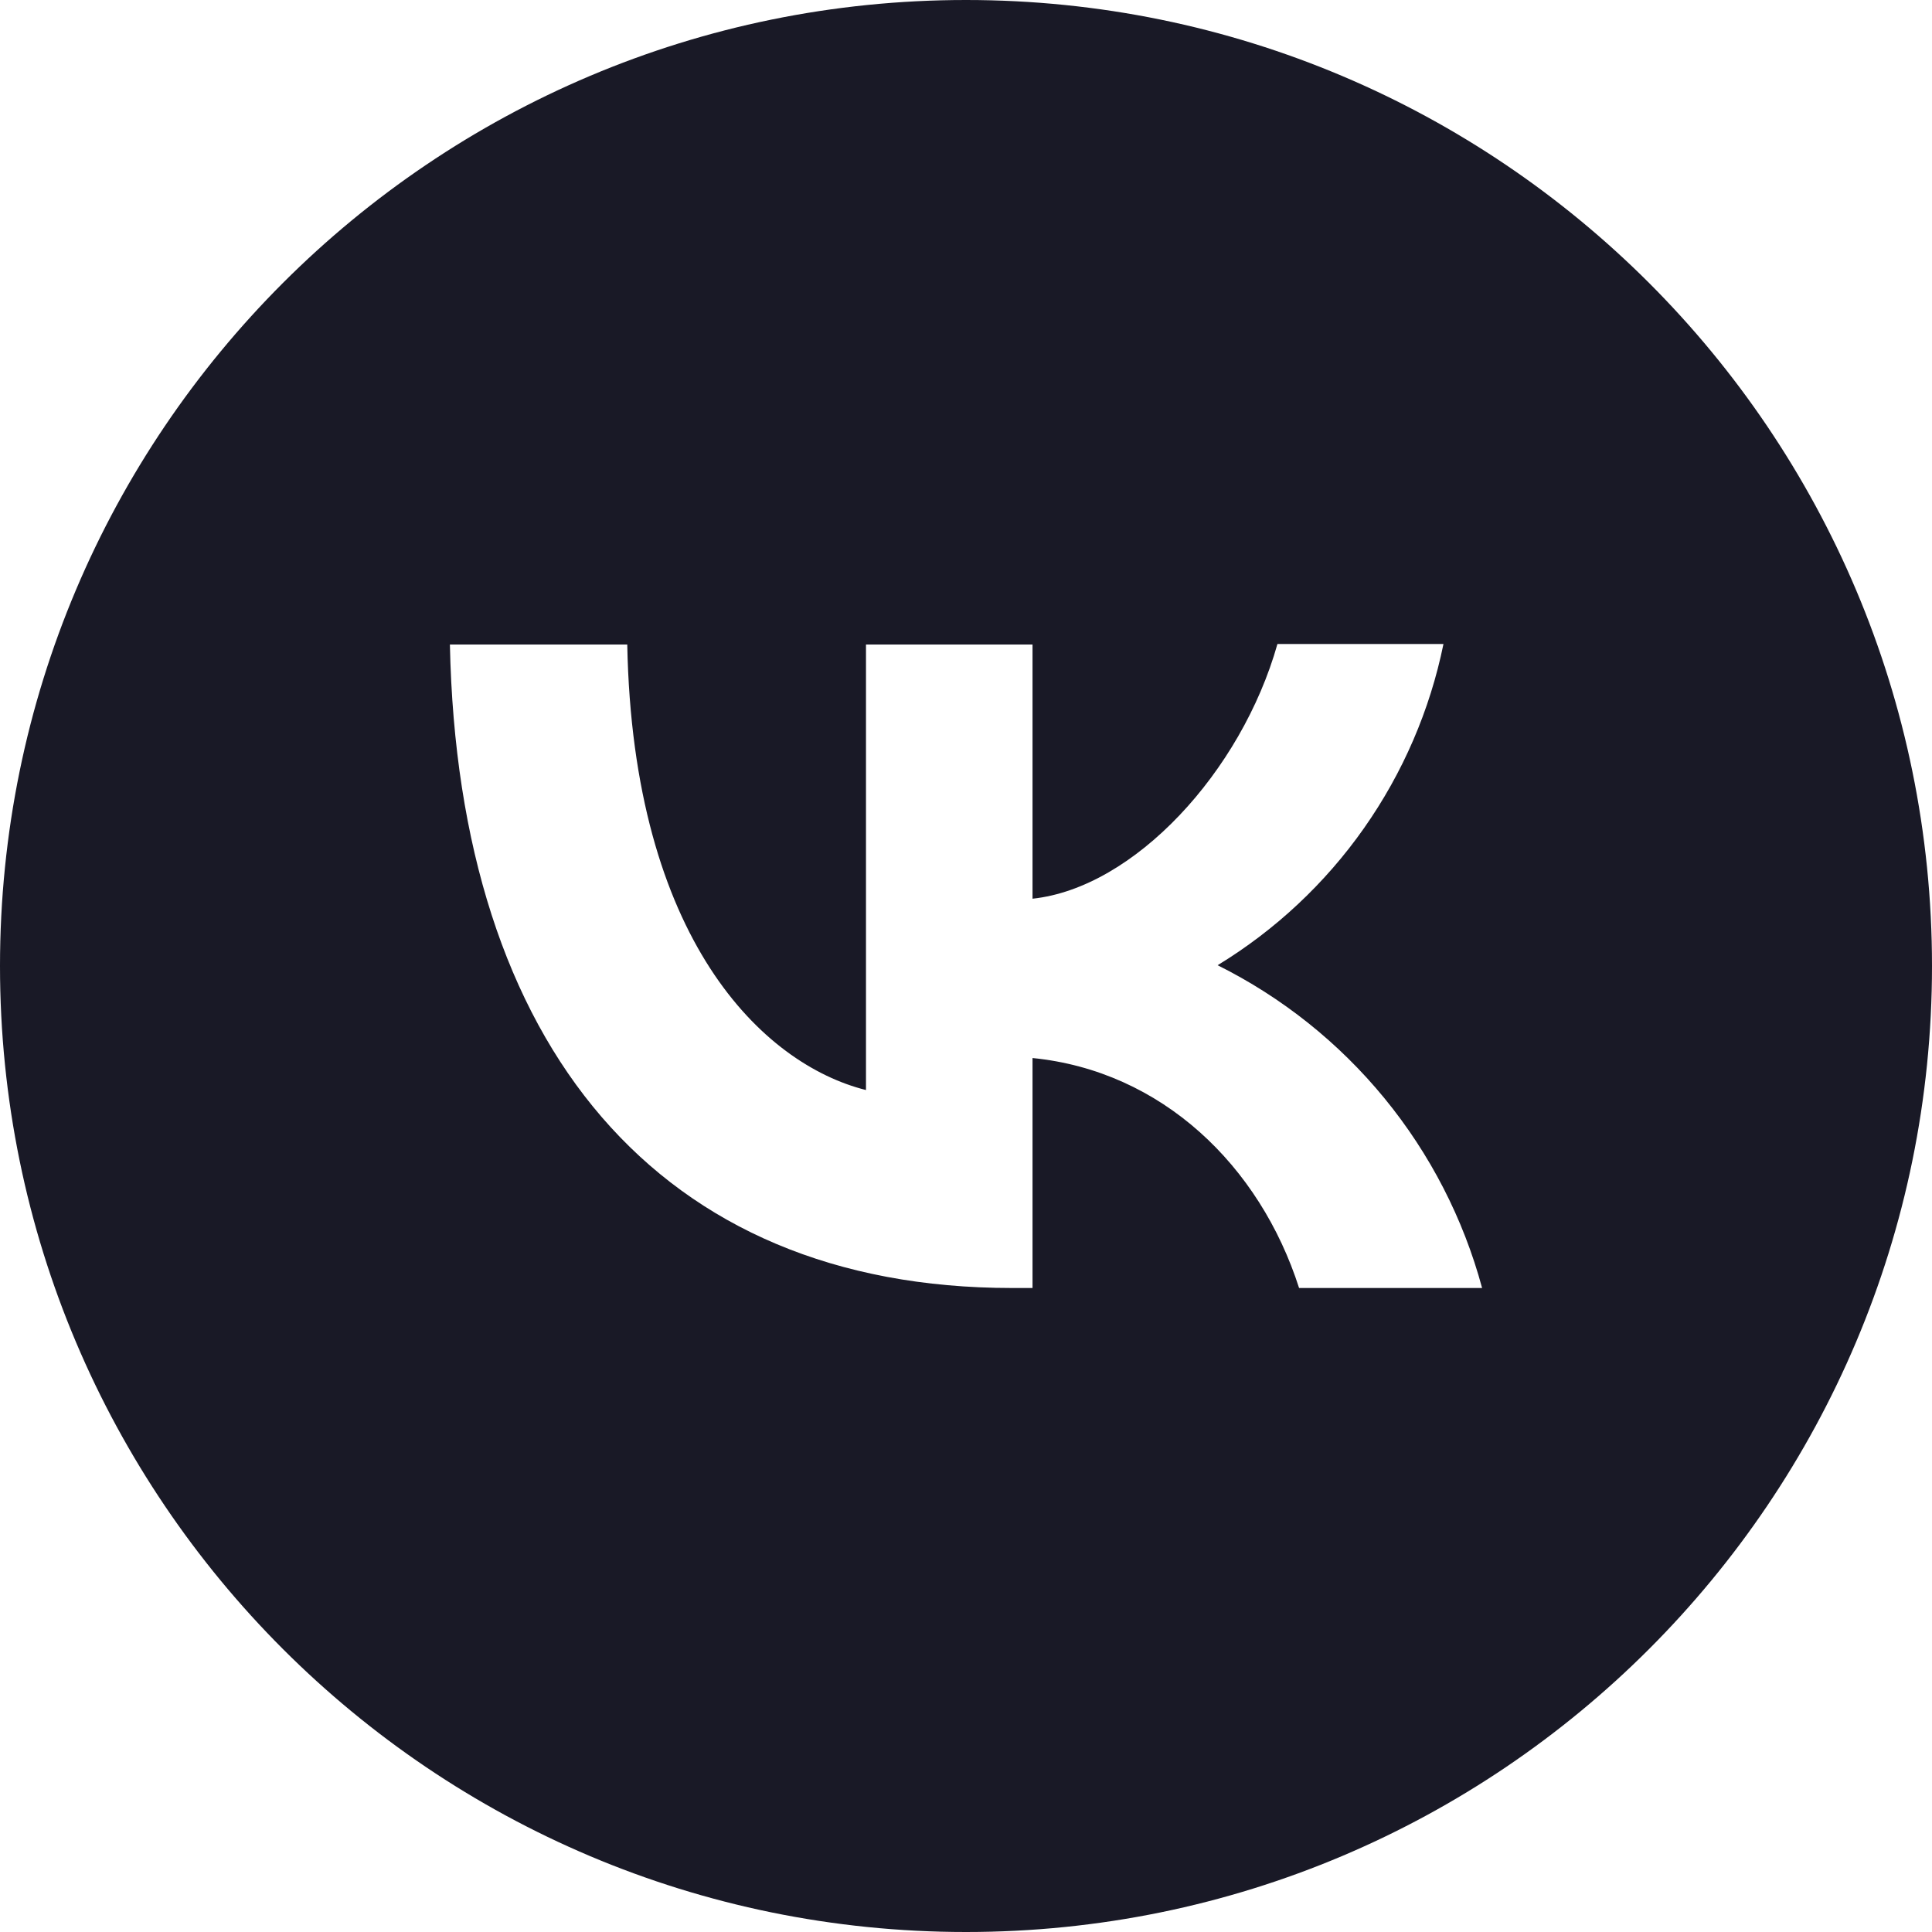 <?xml version="1.0" encoding="UTF-8"?> <svg xmlns="http://www.w3.org/2000/svg" width="30" height="30" viewBox="0 0 30 30" fill="none"><path fill-rule="evenodd" clip-rule="evenodd" d="M15 30C23.284 30 30 23.284 30 15C30 6.716 23.284 0 15 0C6.716 0 0 6.716 0 15C0 23.284 6.716 30 15 30ZM15.713 20C10.236 20 7.114 16.253 6.986 10.008H9.74C9.828 14.588 11.845 16.525 13.447 16.926V10.008H16.033V13.955C17.61 13.787 19.275 11.986 19.836 10H22.414C22.204 11.028 21.784 12.001 21.18 12.86C20.577 13.718 19.803 14.442 18.907 14.988C19.907 15.486 20.79 16.19 21.498 17.054C22.206 17.918 22.723 18.922 23.014 20H20.172C19.564 18.102 18.042 16.629 16.033 16.429V20H15.713Z" fill="#191926"></path></svg> 